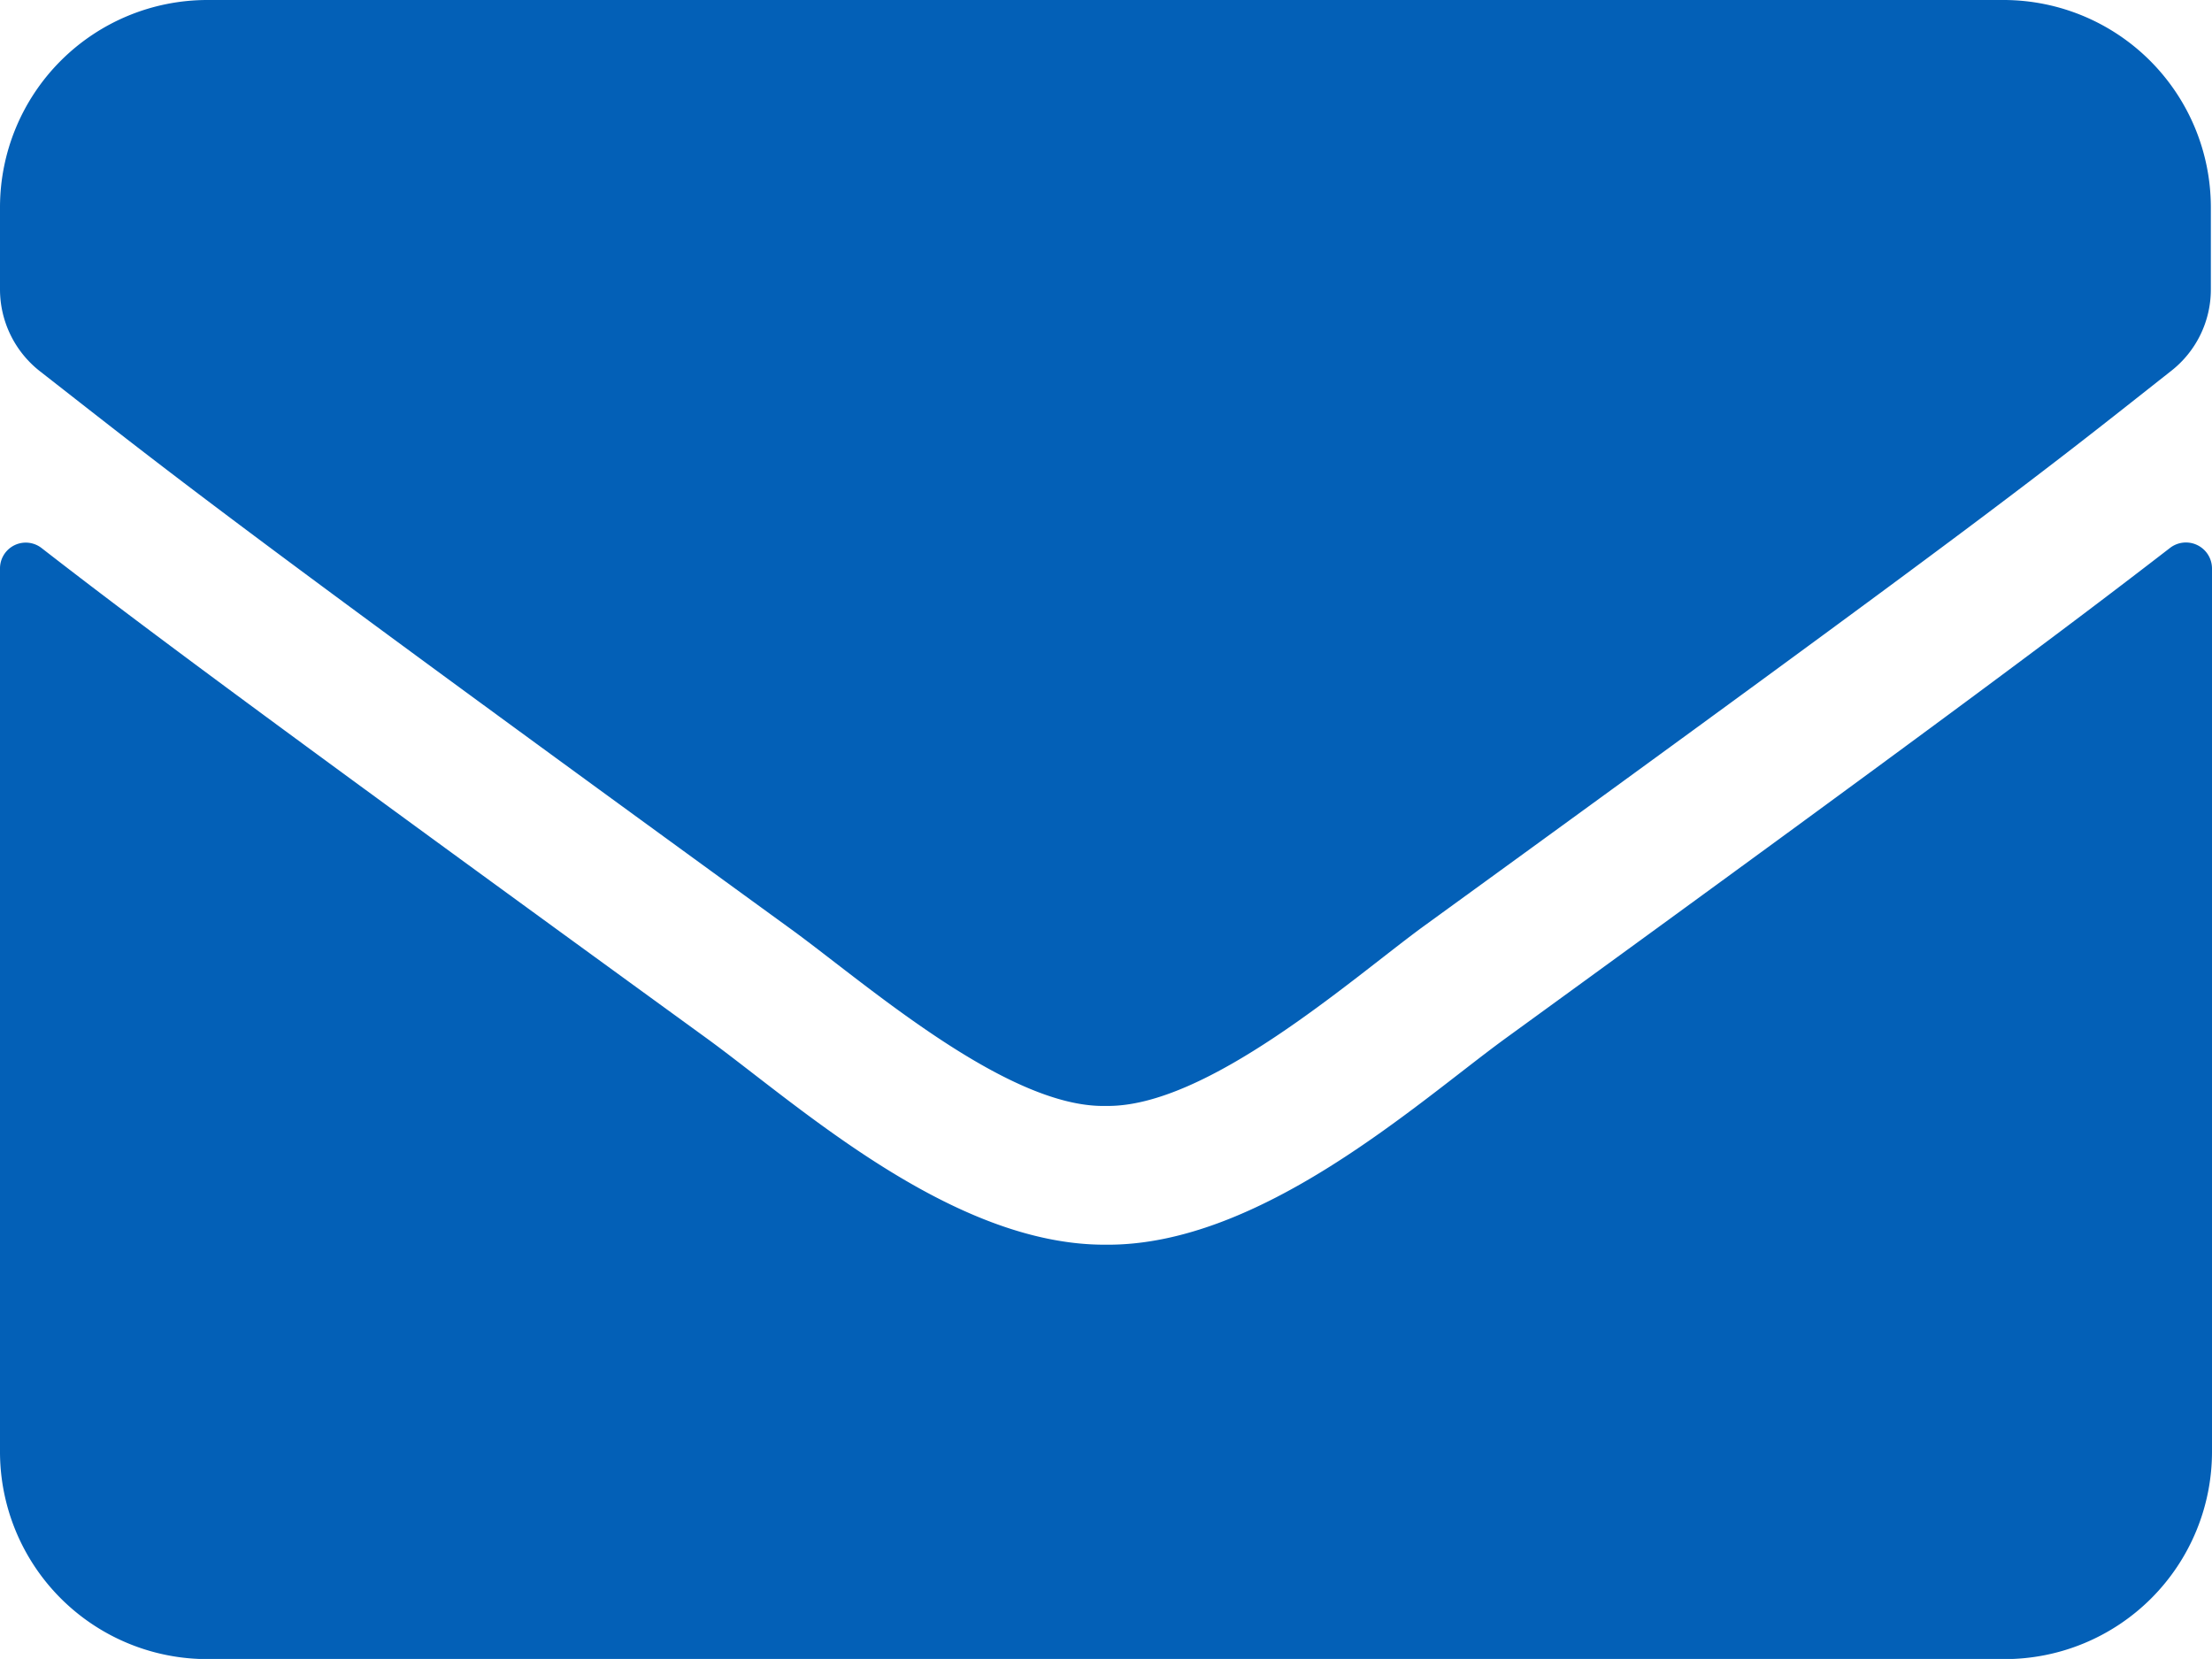 <svg xmlns="http://www.w3.org/2000/svg" width="15.367" height="11.525" viewBox="0 0 15.367 11.525">
  <path id="Icon_awesome-envelope" data-name="Icon awesome-envelope" d="M15.076,8.306a.181.181,0,0,1,.291.141v6.138a1.441,1.441,0,0,1-1.441,1.441H1.441A1.441,1.441,0,0,1,0,14.584V8.45a.179.179,0,0,1,.291-.141c.672.522,1.564,1.186,4.625,3.409.633.462,1.7,1.435,2.767,1.429,1.071.009,2.161-.984,2.77-1.429C13.515,9.494,14.4,8.828,15.076,8.306ZM7.683,12.183c.7.012,1.7-.876,2.2-1.243,3.983-2.89,4.286-3.142,5.2-3.863a.718.718,0,0,0,.276-.567v-.57A1.441,1.441,0,0,0,13.926,4.5H1.441A1.441,1.441,0,0,0,0,5.941v.57a.723.723,0,0,0,.276.567c.918.717,1.222.972,5.2,3.863C5.985,11.307,6.987,12.2,7.683,12.183Z" transform="translate(0 -4.5)" fill="#0360b7"/>
</svg>
